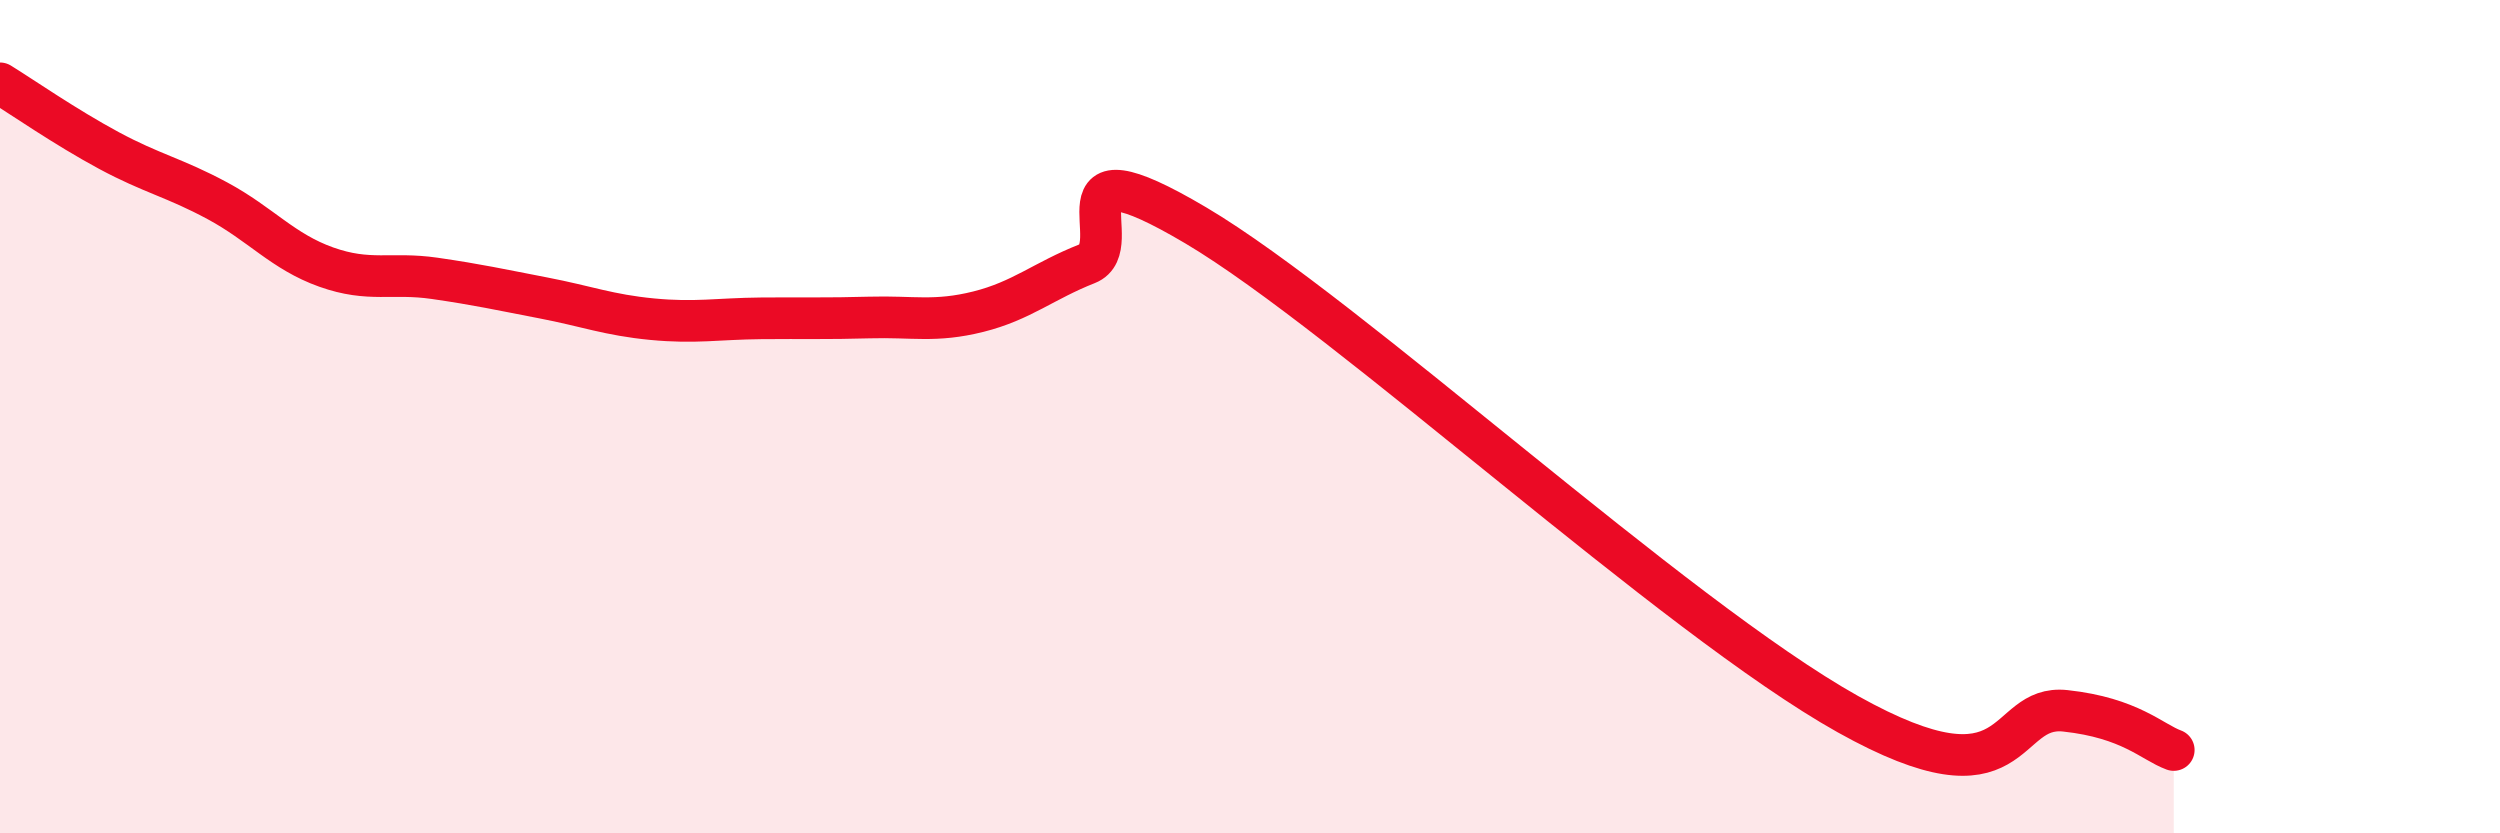 
    <svg width="60" height="20" viewBox="0 0 60 20" xmlns="http://www.w3.org/2000/svg">
      <path
        d="M 0,2 C 0.52,2.32 1.57,3.05 2.61,3.61 C 3.65,4.17 4.18,4.26 5.22,4.82 C 6.26,5.38 6.79,6.04 7.83,6.41 C 8.87,6.78 9.39,6.53 10.43,6.68 C 11.47,6.83 12,6.95 13.04,7.15 C 14.08,7.35 14.61,7.56 15.65,7.66 C 16.69,7.76 17.22,7.65 18.26,7.64 C 19.3,7.63 19.83,7.65 20.87,7.62 C 21.91,7.59 22.44,7.74 23.48,7.48 C 24.52,7.22 25.05,6.74 26.09,6.33 C 27.13,5.92 25.05,3.25 28.7,5.41 C 32.35,7.57 40.18,14.81 44.35,17.14 C 48.52,19.47 48.01,16.89 49.57,17.06 C 51.13,17.23 51.65,17.81 52.17,18L52.17 20L0 20Z"
        fill="#EB0A25"
        opacity="0.1"
        stroke-linecap="round"
        stroke-linejoin="round"
      />
      <path
        d="M 0,2 C 0.52,2.32 1.57,3.05 2.61,3.61 C 3.65,4.17 4.18,4.26 5.22,4.82 C 6.26,5.38 6.79,6.04 7.83,6.41 C 8.87,6.78 9.39,6.53 10.43,6.68 C 11.47,6.83 12,6.95 13.04,7.15 C 14.08,7.35 14.61,7.56 15.65,7.66 C 16.69,7.76 17.22,7.65 18.26,7.64 C 19.3,7.63 19.83,7.65 20.87,7.62 C 21.91,7.59 22.44,7.74 23.48,7.48 C 24.52,7.22 25.05,6.74 26.09,6.33 C 27.13,5.92 25.05,3.25 28.7,5.41 C 32.35,7.57 40.18,14.81 44.35,17.14 C 48.52,19.47 48.01,16.89 49.57,17.06 C 51.13,17.23 51.65,17.81 52.17,18"
        stroke="#EB0A25"
        stroke-width="1"
        fill="none"
        stroke-linecap="round"
        stroke-linejoin="round"
      />
    </svg>
  